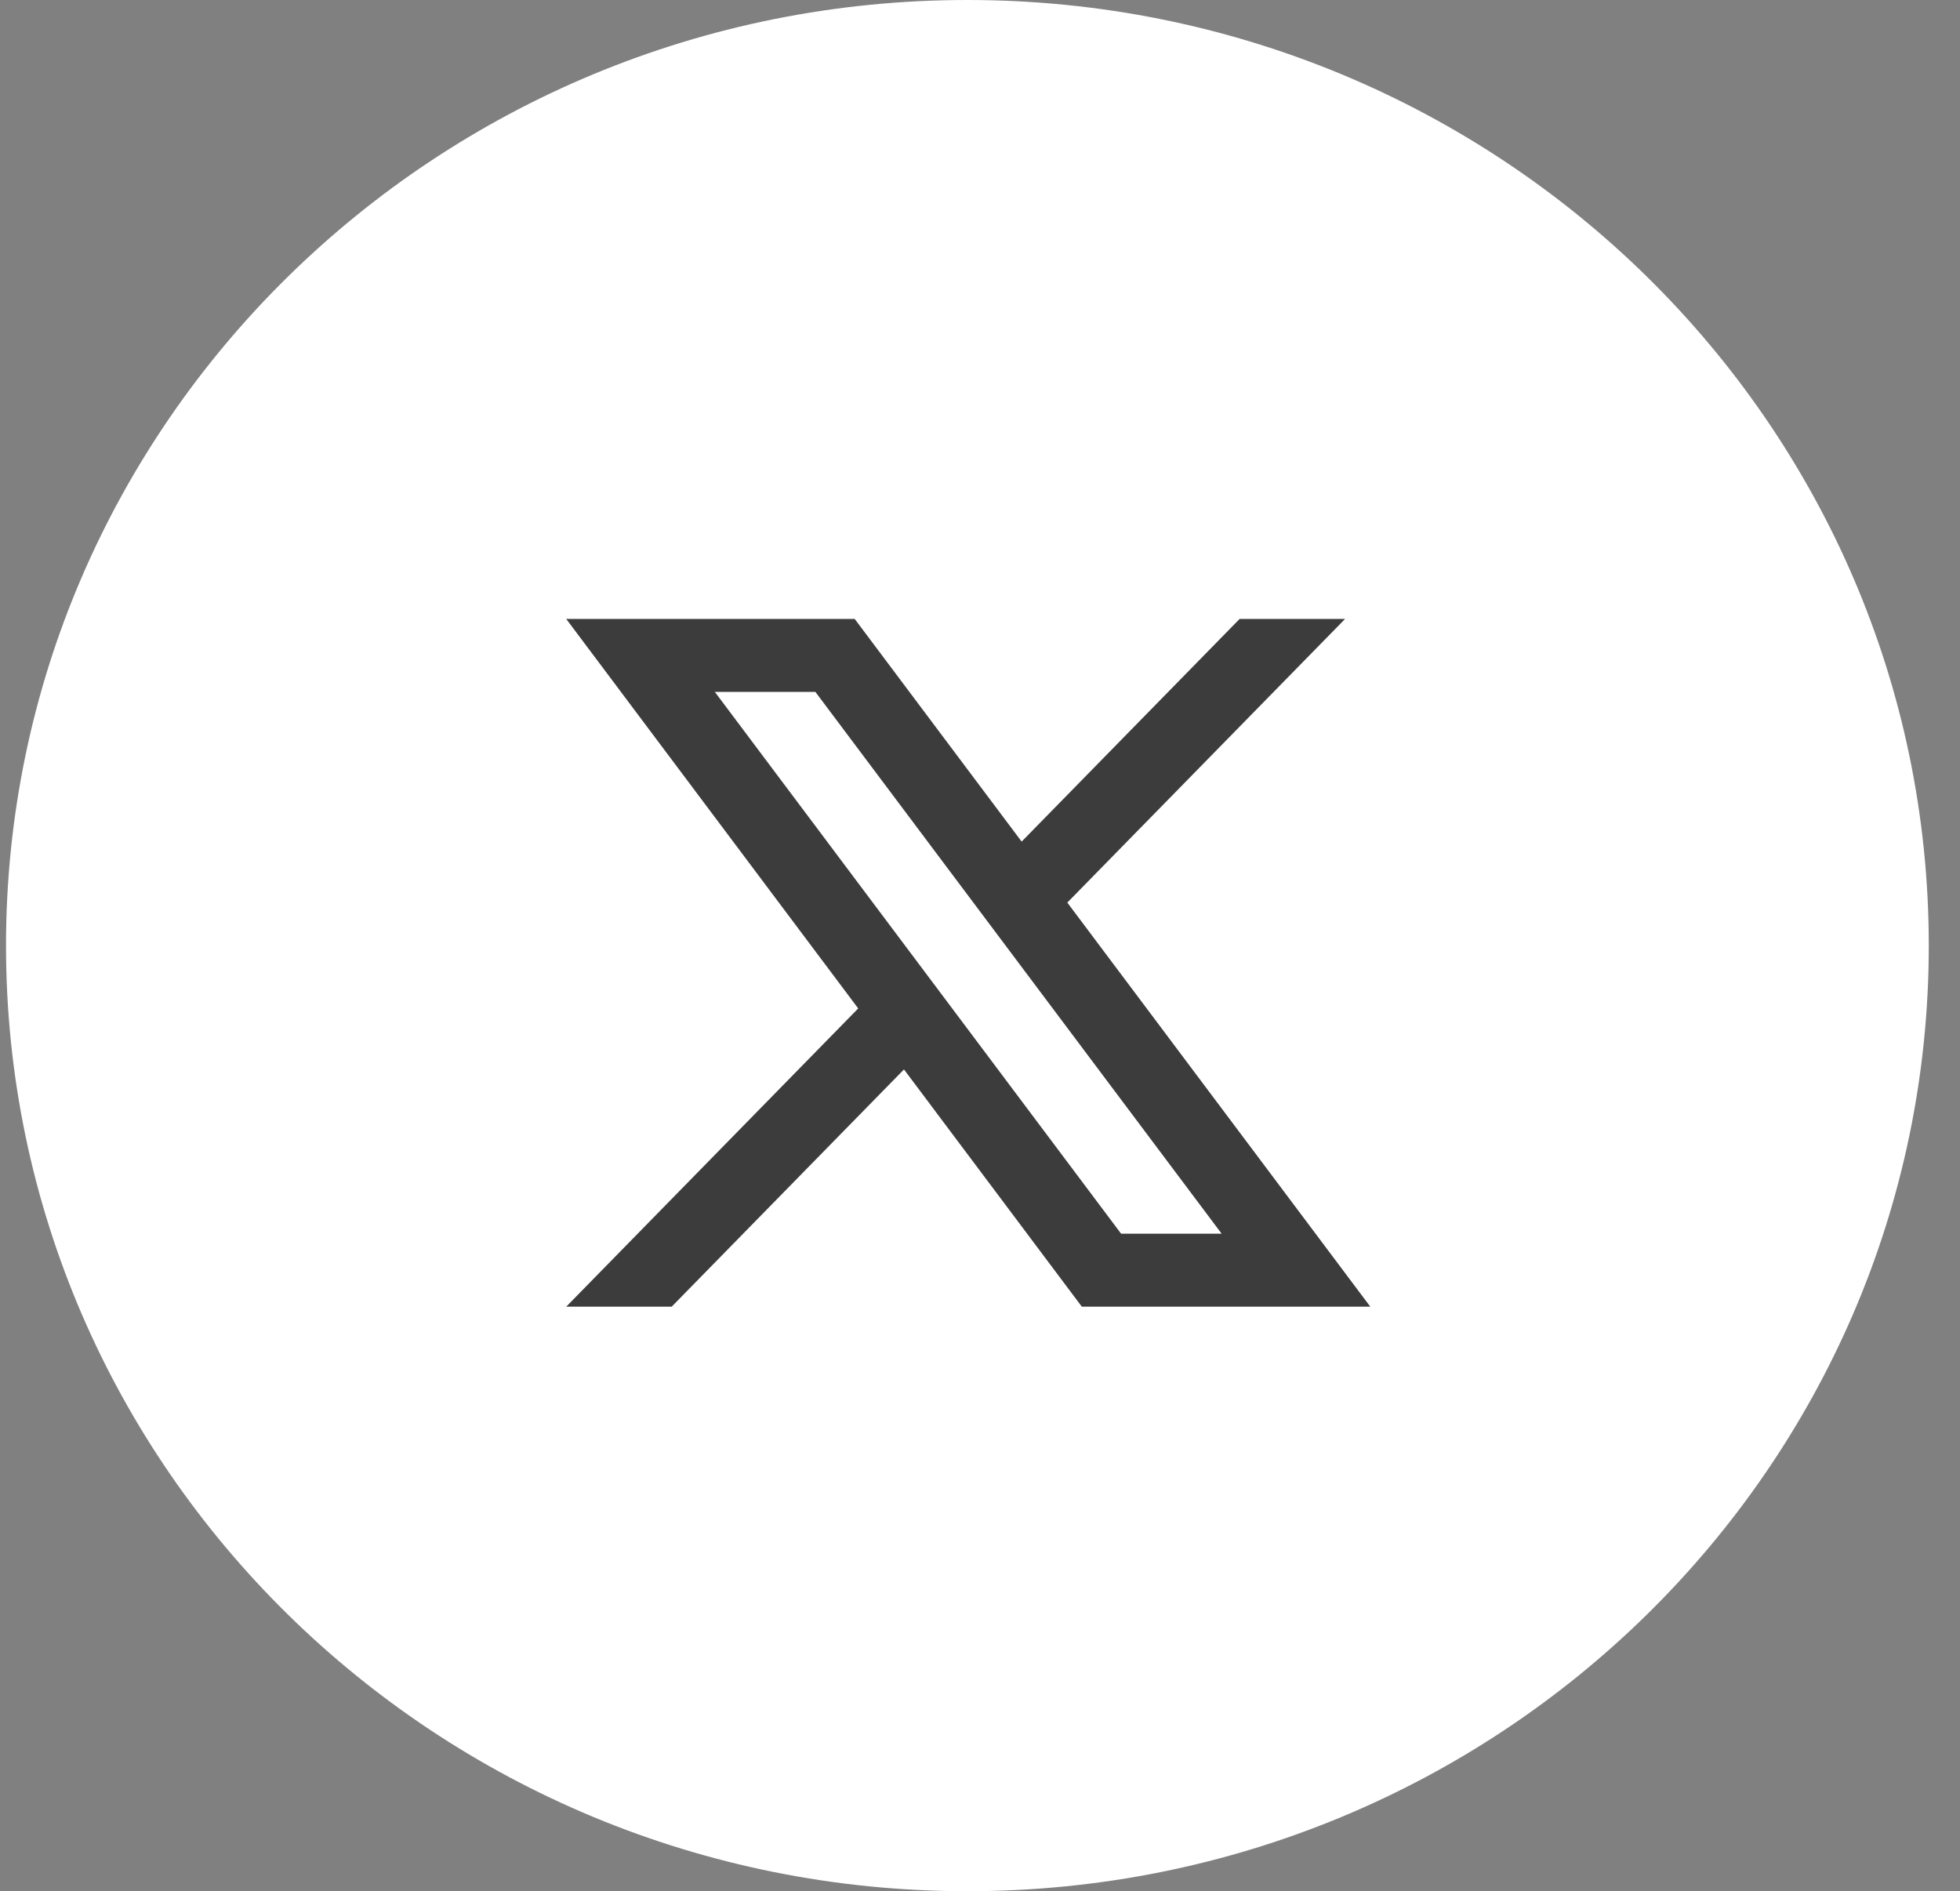 <svg width="57" height="55" viewBox="0 0 57 55" fill="none" xmlns="http://www.w3.org/2000/svg">
<rect x="0" y="0" width="57" height="55" fill="#808080" stroke="none"/>
<path d="M28.134 55C43.575 55 56.092 42.688 56.092 27.5C56.092 12.312 43.575 0 28.134 0C12.693 0 0.175 12.312 0.175 27.5C0.175 42.688 12.693 55 28.134 55Z" fill="white"/>
<g clip-path="url(#clip0_243_34)">
<path d="M31.04 26.248L39.117 18H36.05L29.711 24.475L24.856 18H16.467L24.958 29.327L16.467 38H19.534L26.289 31.101L31.461 38H39.85L31.04 26.249V26.248ZM20.789 20.122H23.713L35.527 35.878H32.603L20.789 20.122Z" fill="#3C3C3C"/>
</g>
<defs>
<clipPath id="clip0_243_34">
<rect width="23.383" height="20" fill="white" transform="translate(16.467 18)"/>
</clipPath>
</defs>
</svg>
